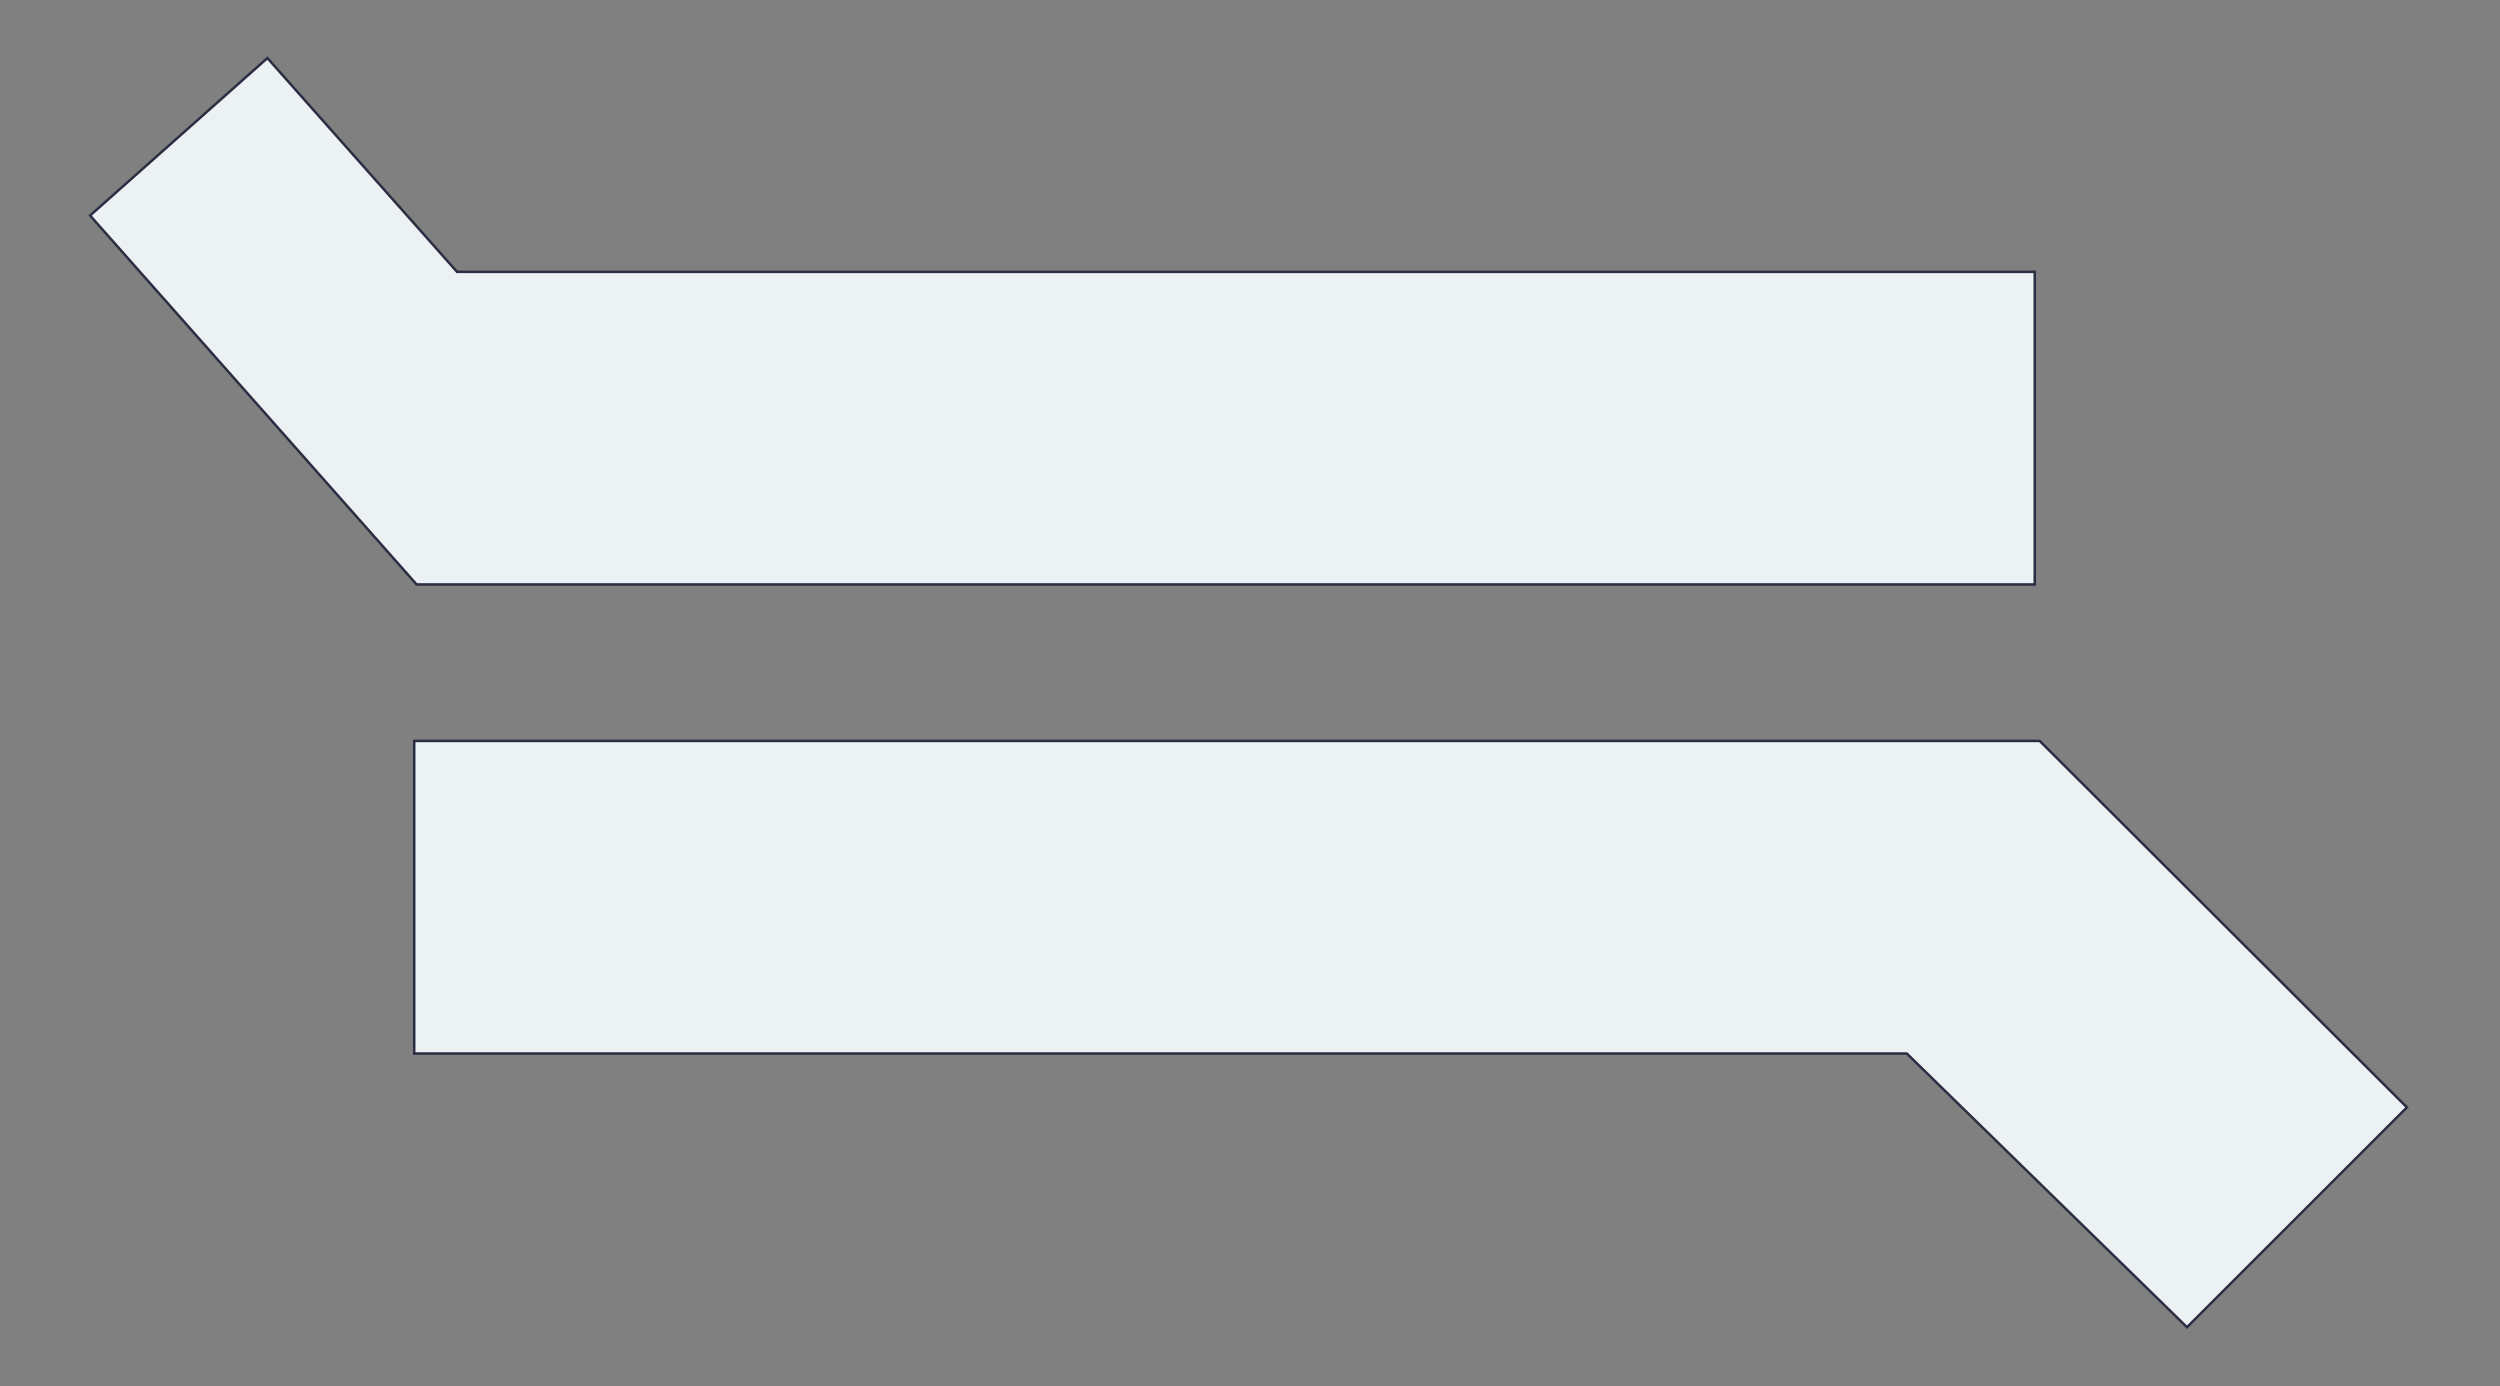 <?xml version="1.0" encoding="UTF-8"?>
<svg xmlns="http://www.w3.org/2000/svg" id="Ebene_1" data-name="Ebene 1" viewBox="0 0 431 239">
  <rect x="0" y="0" width="431" height="239" fill="#808080" stroke="none"/>
  <defs>
    <style>
      .cls-1 {
        fill: #ecf1f3;
        stroke: #2b2d42;
        stroke-miterlimit: 10;
        stroke-width: .432px;
      }
    </style>
  </defs>
  <polygon class="cls-1" points="350.792 46.873 78.794 46.873 46.1 10.012 15.532 37.156 71.827 100.764 350.792 100.764 350.792 46.873"></polygon>
  <polygon class="cls-1" points="71.412 181.627 328.73 181.627 377.039 228.81 414.954 190.911 351.639 127.735 71.412 127.735 71.412 181.627"></polygon>
</svg>
